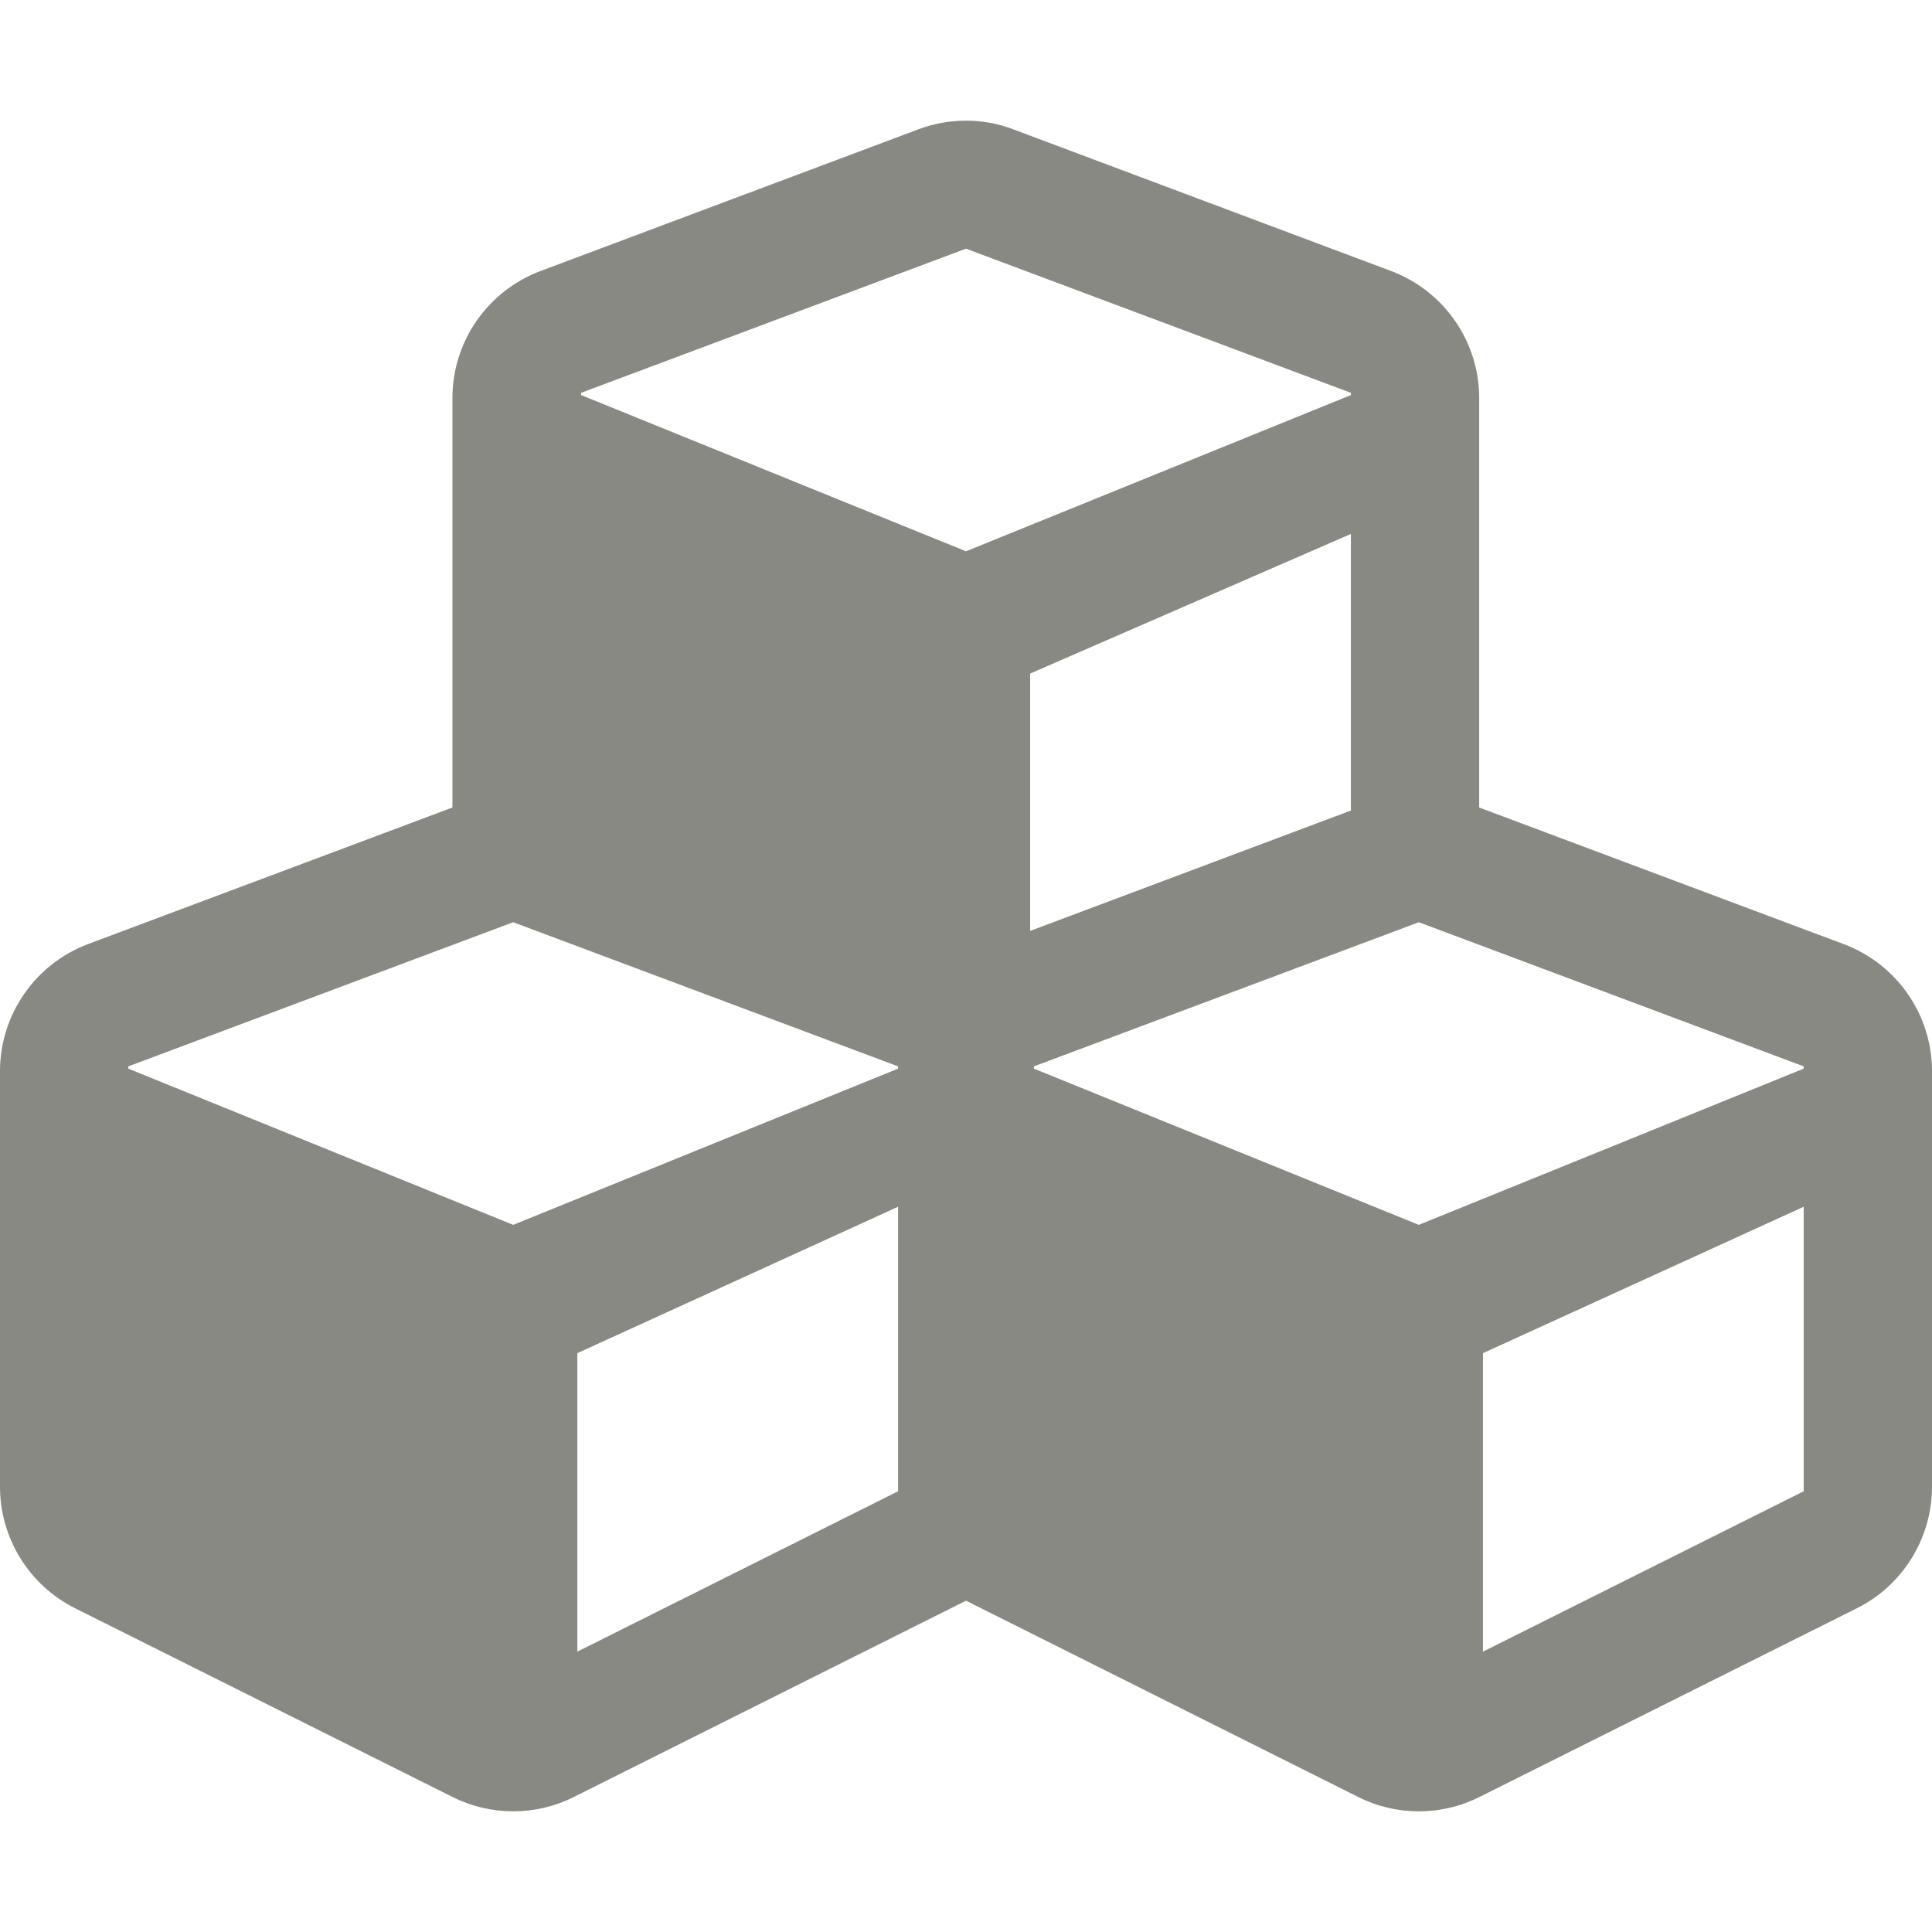 <?xml version="1.0" encoding="UTF-8" standalone="no"?> <svg xmlns="http://www.w3.org/2000/svg" xmlns:xlink="http://www.w3.org/1999/xlink" xmlns:serif="http://www.serif.com/" width="100%" height="100%" viewBox="0 0 512 512" version="1.1" xml:space="preserve" style="fill-rule:evenodd;clip-rule:evenodd;stroke-linejoin:round;stroke-miterlimit:2;"><path d="M488.6,250.2l-96.6,-36.2l0,-108.5c0,-15 -9.3,-28.4 -23.4,-33.7l-100,-37.5c-8.1,-3.1 -17.1,-3.1 -25.3,0l-100,37.5c-14.1,5.3 -23.4,18.7 -23.4,33.7l0,108.5l-96.6,36.2c-14,5.3 -23.3,18.7 -23.3,33.7l0,110.1c0,13.6 7.7,26.1 19.9,32.2l100,50c10.1,5.1 22.1,5.1 32.2,0l103.9,-52l103.9,52c10.1,5.1 22.1,5.1 32.2,0l100,-50c12.2,-6.1 19.9,-18.6 19.9,-32.2l0,-110.1c0,-15 -9.3,-28.4 -23.4,-33.7Zm-130.6,-35.4l-85,31.9l0,-68.2l85,-37l0,73.3Zm-204,-110.7l102,-38.2l102,38.2l0,0.6l-102,41.4l-102,-41.4l0,-0.6Zm84,291.1l-85,42.5l0,-79.1l85,-38.8l0,75.4Zm0,-112l-102,41.4l-102,-41.4l0,-0.6l102,-38.2l102,38.2l0,0.6Zm240,112l-85,42.5l0,-79.1l85,-38.8l0,75.4Zm0,-112l-102,41.4l-102,-41.4l0,-0.6l102,-38.2l102,38.2l0,0.6Z" style="fill:#888982;fill-rule:nonzero;"></path></svg> 